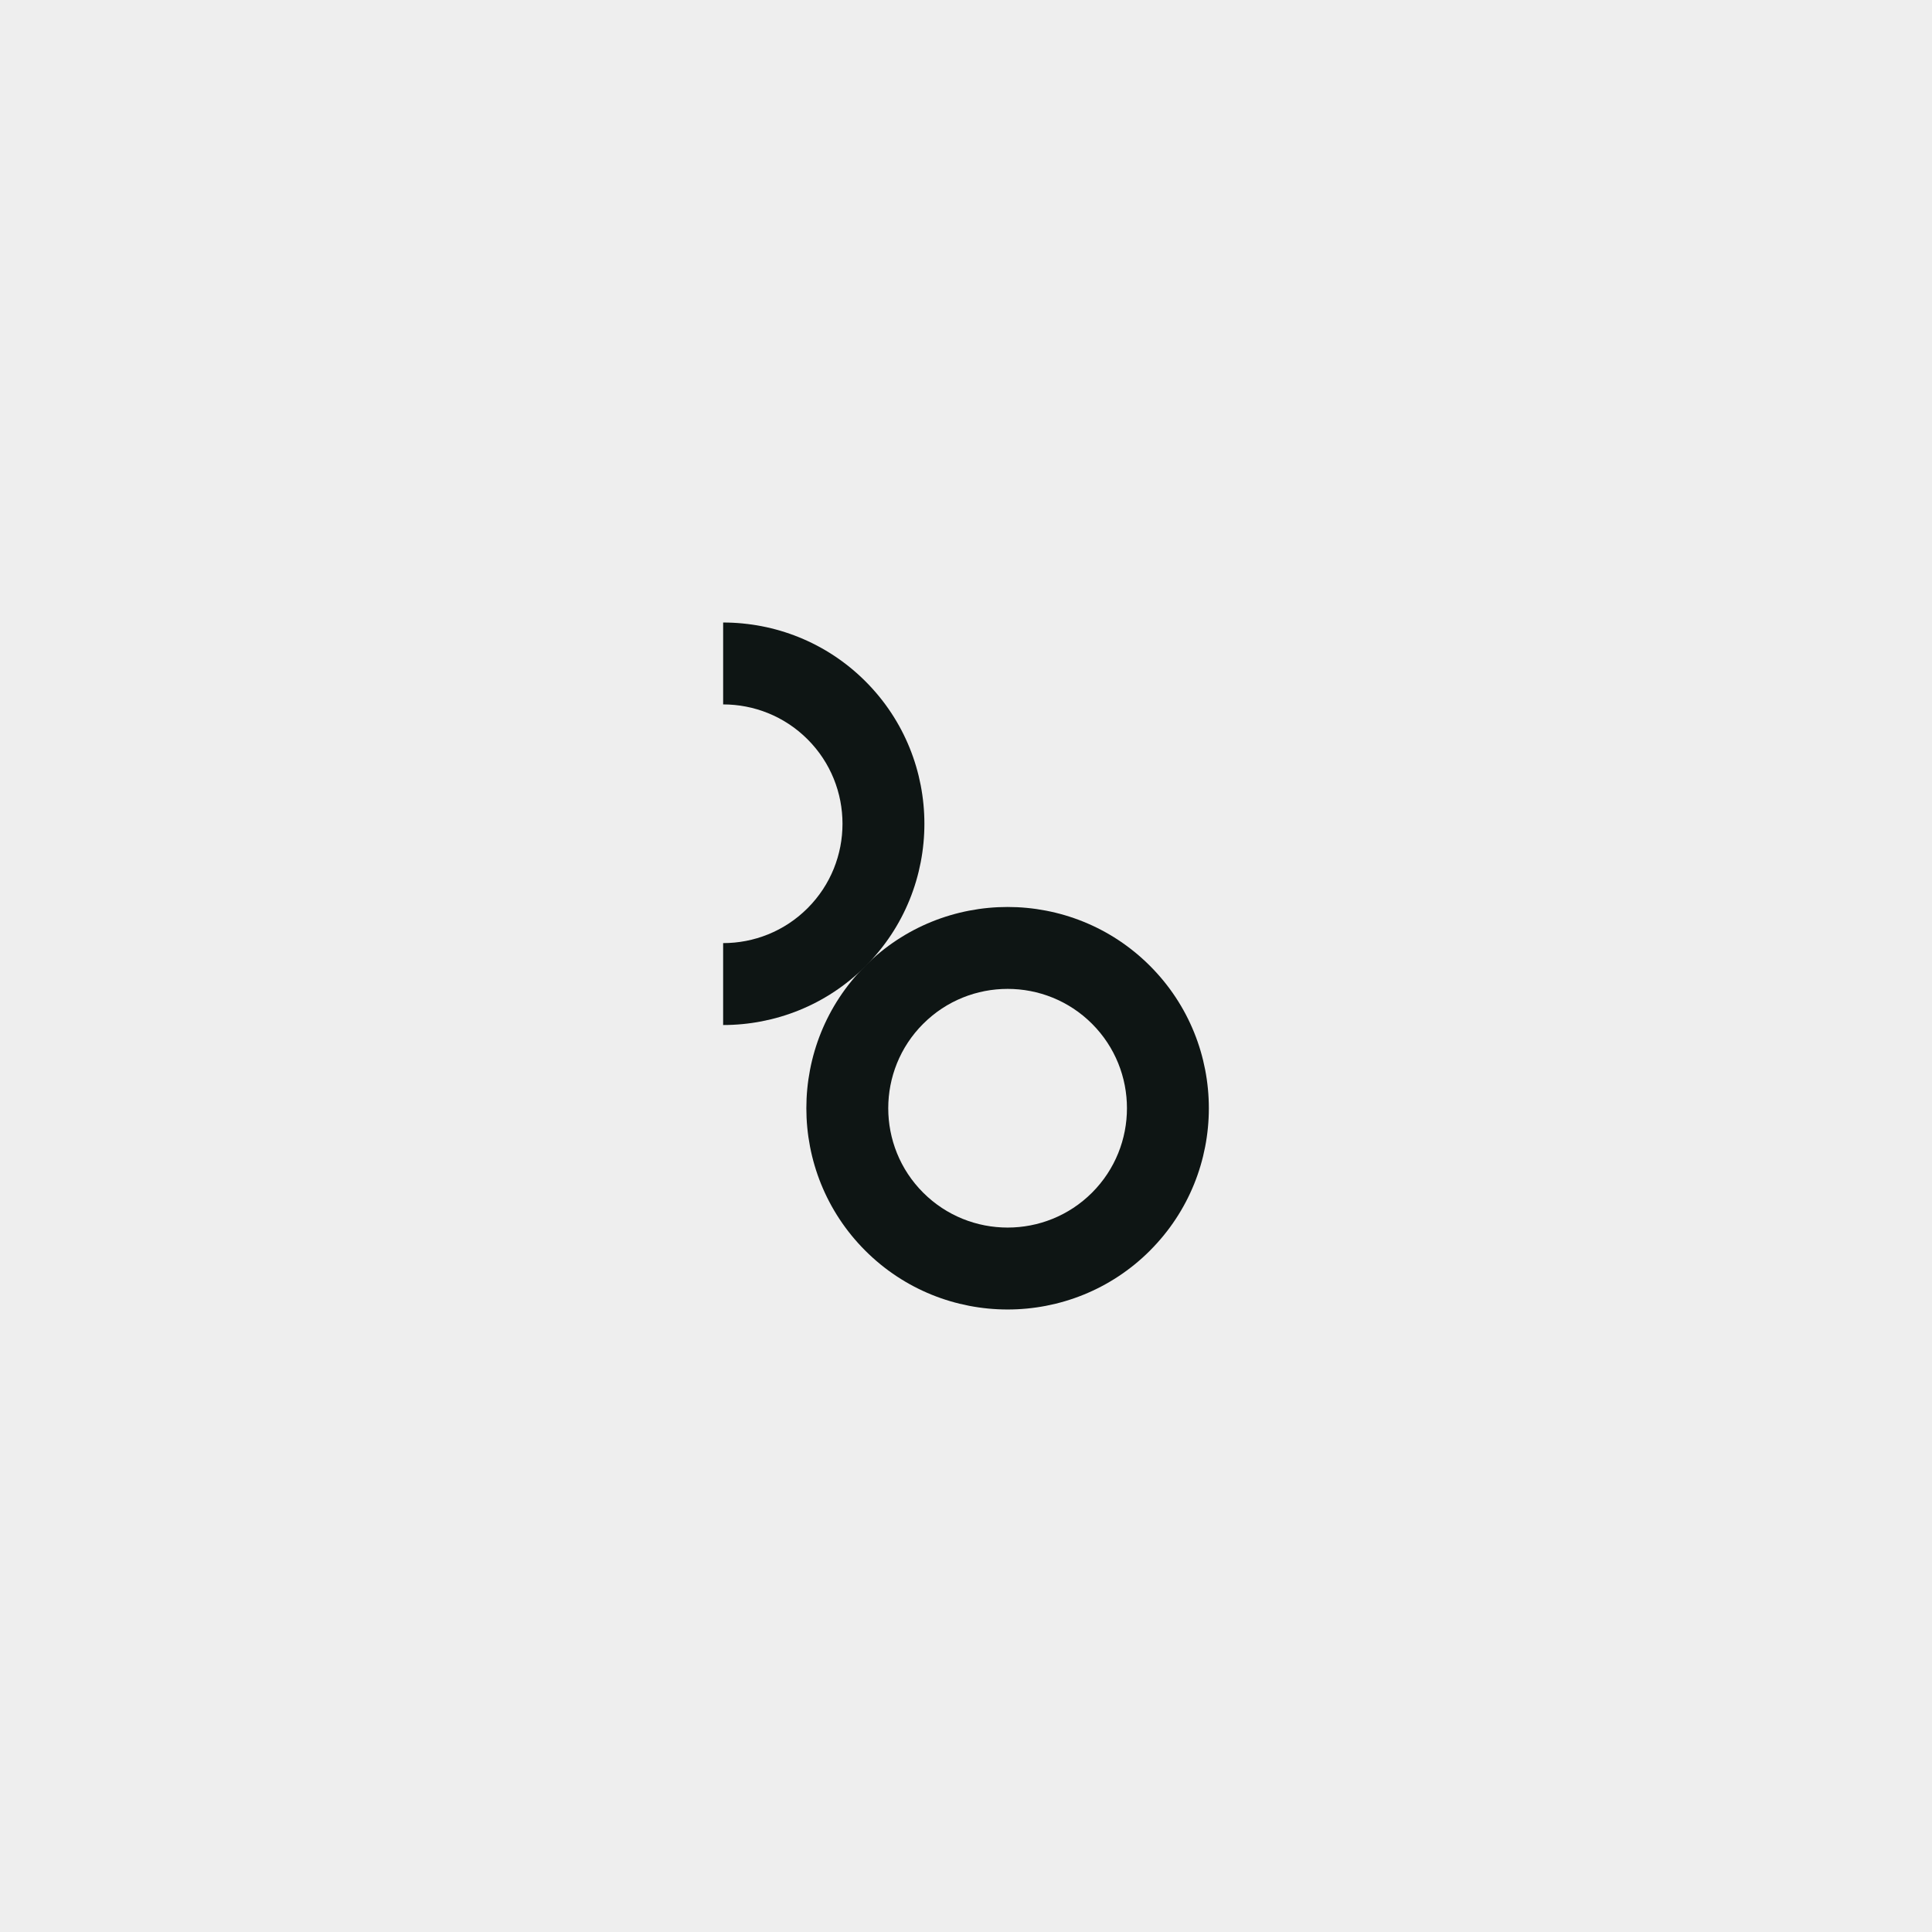 <?xml version="1.0" encoding="UTF-8"?> <svg xmlns="http://www.w3.org/2000/svg" id="Ebene_2" data-name="Ebene 2" width="1200" height="1200" viewBox="0 0 1200 1200"><defs><style> .cls-1 { fill: #0e1514; } .cls-2 { fill: #eee; } </style></defs><g id="Ebene_1-2" data-name="Ebene 1"><g><rect class="cls-2" width="1200" height="1200"></rect><g><path class="cls-1" d="M573.4,635.9c-28.92,28.92-28.93,75.97,0,104.88s75.97,28.92,104.89,0c28.92-28.92,28.91-75.97,0-104.88s-75.96-28.92-104.87,0M714.28,776.77c-48.77,48.77-128.11,48.77-176.87,0s-48.76-128.1,0-176.86,128.1-48.76,176.85,0c48.77,48.77,48.77,128.11,0,176.86"></path><path class="cls-1" d="M537.59,423.23c-24.38-24.38-56.41-36.57-88.43-36.58v50.87c18.99,0,37.98,7.23,52.44,21.69,28.92,28.92,28.93,75.97,0,104.88-14.46,14.46-33.45,21.69-52.45,21.69v50.88c32.03,0,64.06-12.19,88.44-36.57,48.76-48.76,48.76-128.1,0-176.86Z"></path></g></g></g></svg> 